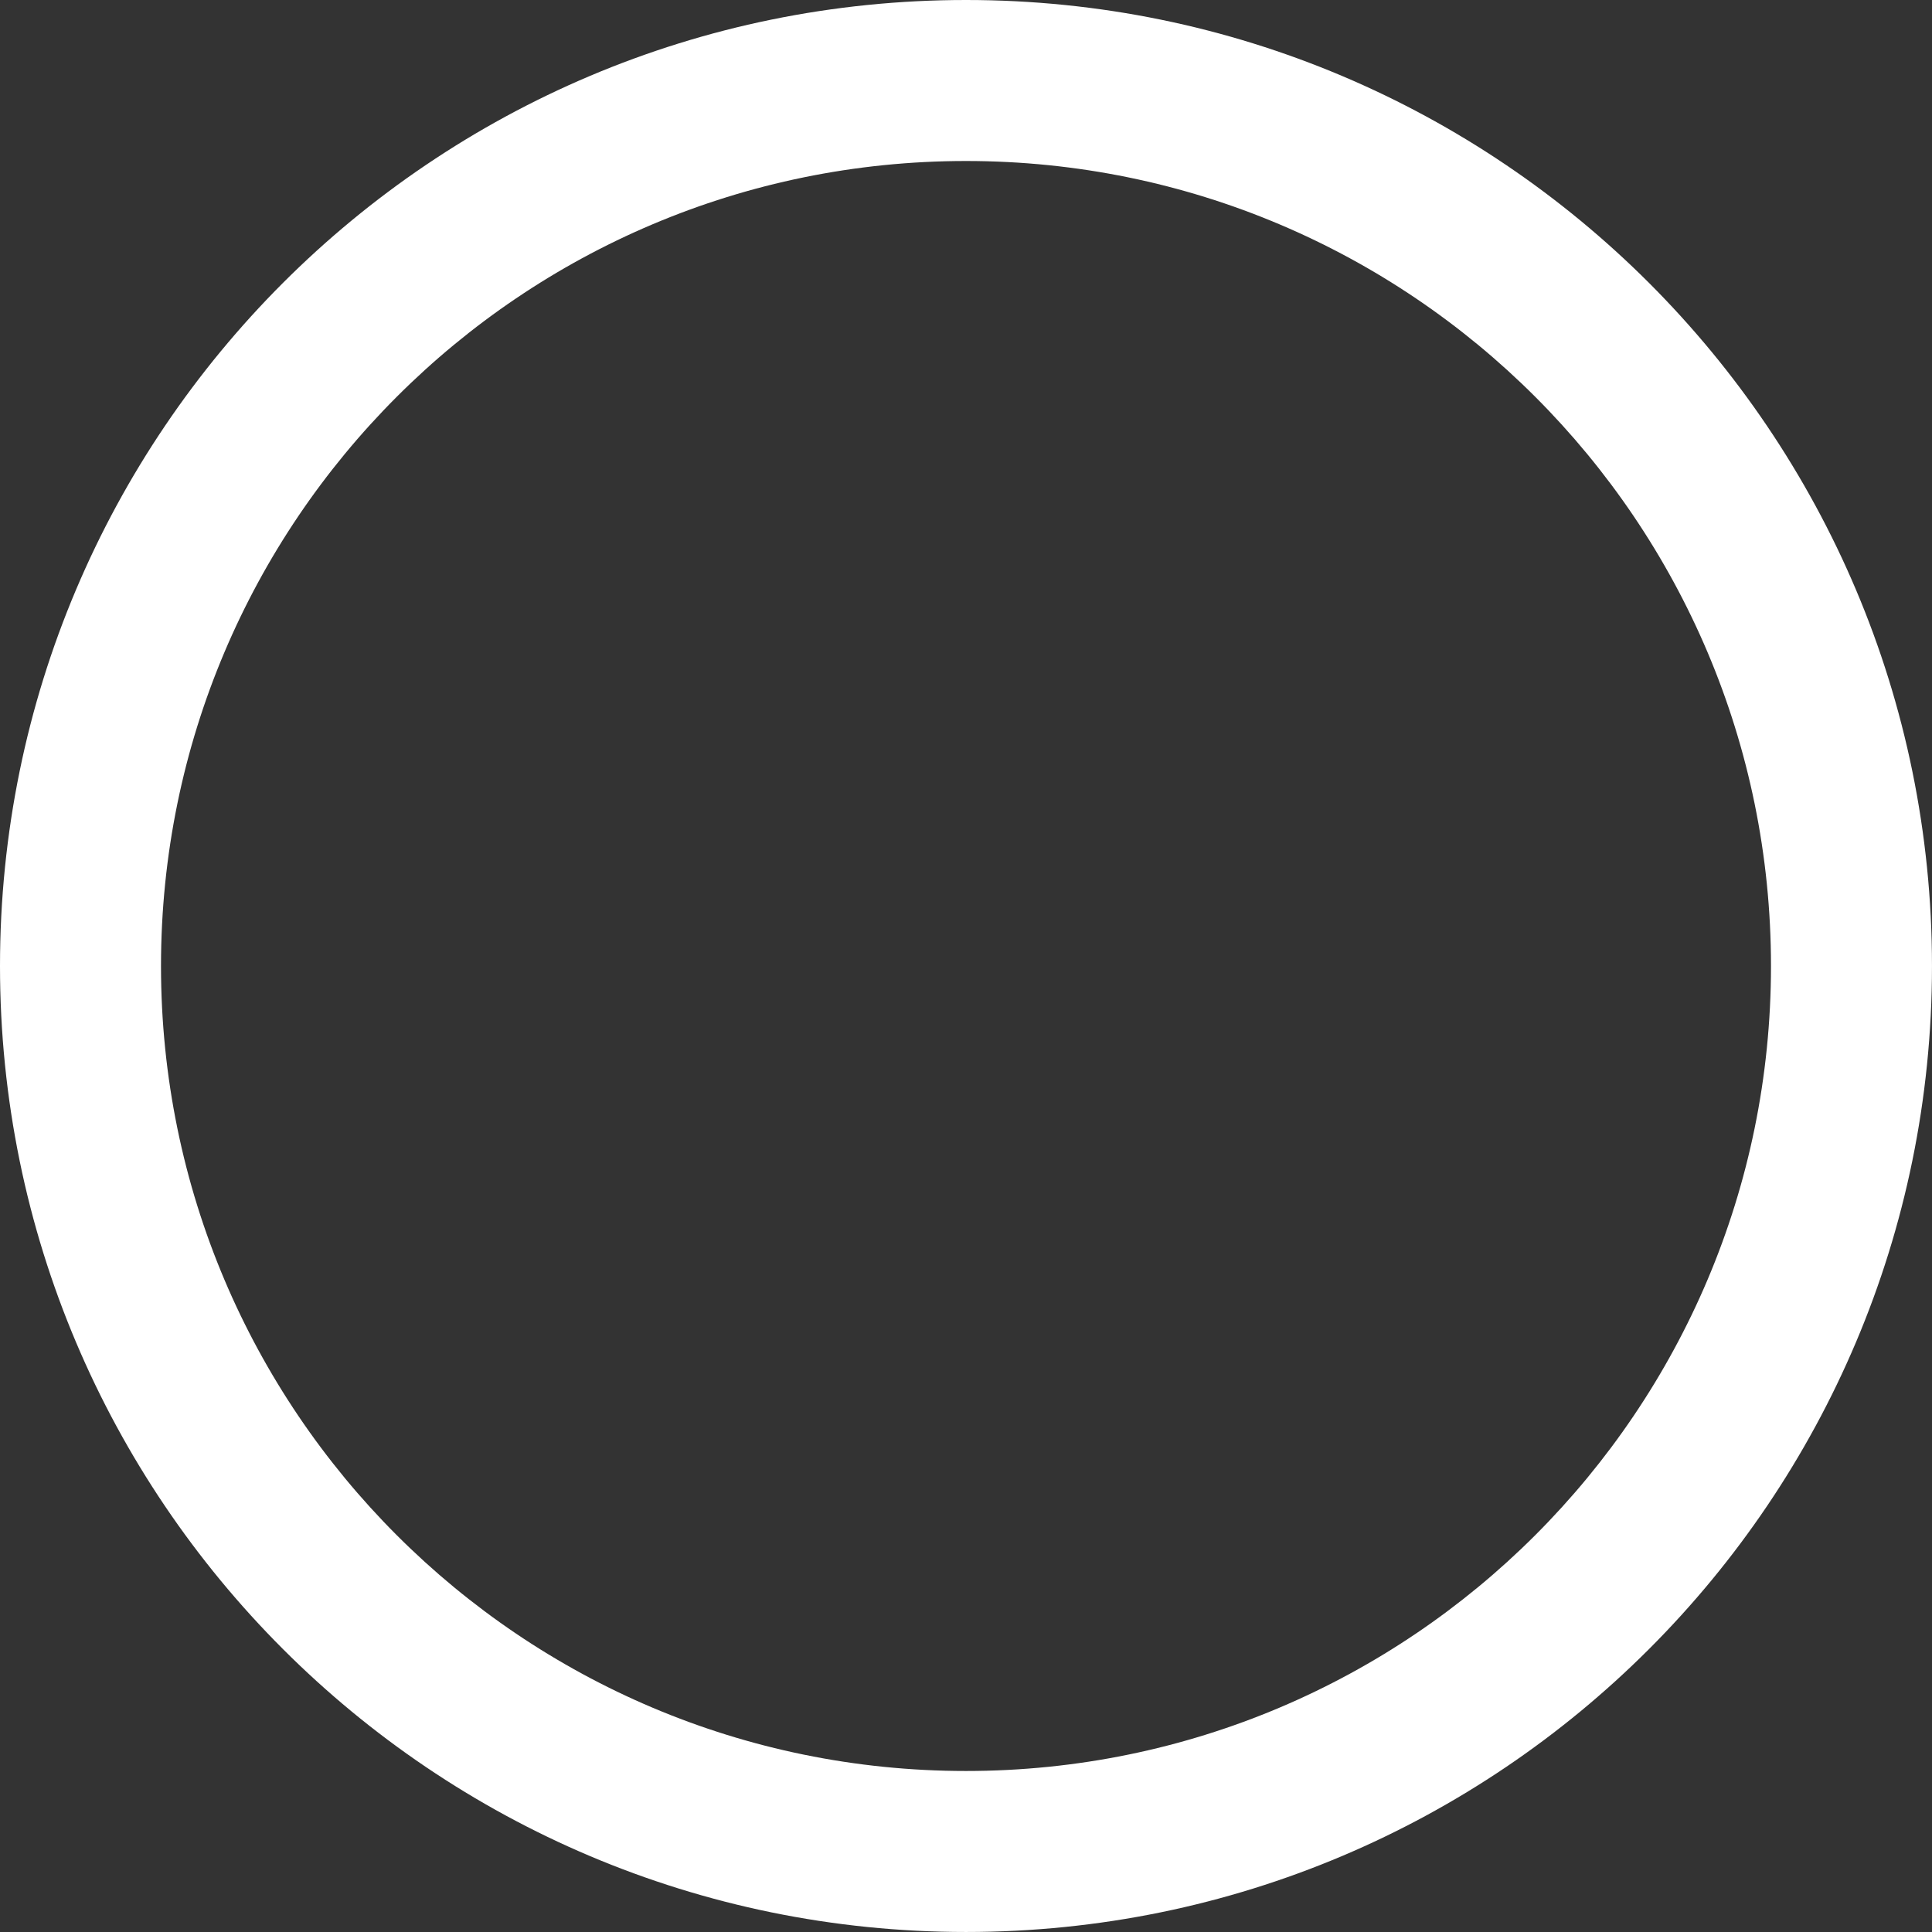<?xml version="1.0" encoding="UTF-8"?> <svg xmlns="http://www.w3.org/2000/svg" width="141" height="141" viewBox="0 0 141 141" fill="none"><rect x="0" y="0" width="141" height="141" fill="#333333" stroke="none"/> <path d="M70.5 129.249C102.946 129.249 129.249 102.946 129.249 70.5C129.249 38.053 102.946 11.75 70.5 11.75C38.053 11.75 11.75 38.053 11.75 70.5C11.75 102.946 38.053 129.249 70.5 129.249ZM70.5 140.999C31.564 140.999 0 109.435 0 70.5C0 31.564 31.564 0 70.5 0C109.435 0 140.999 31.564 140.999 70.5C140.999 109.435 109.435 140.999 70.5 140.999Z" fill="white"></path> </svg> 